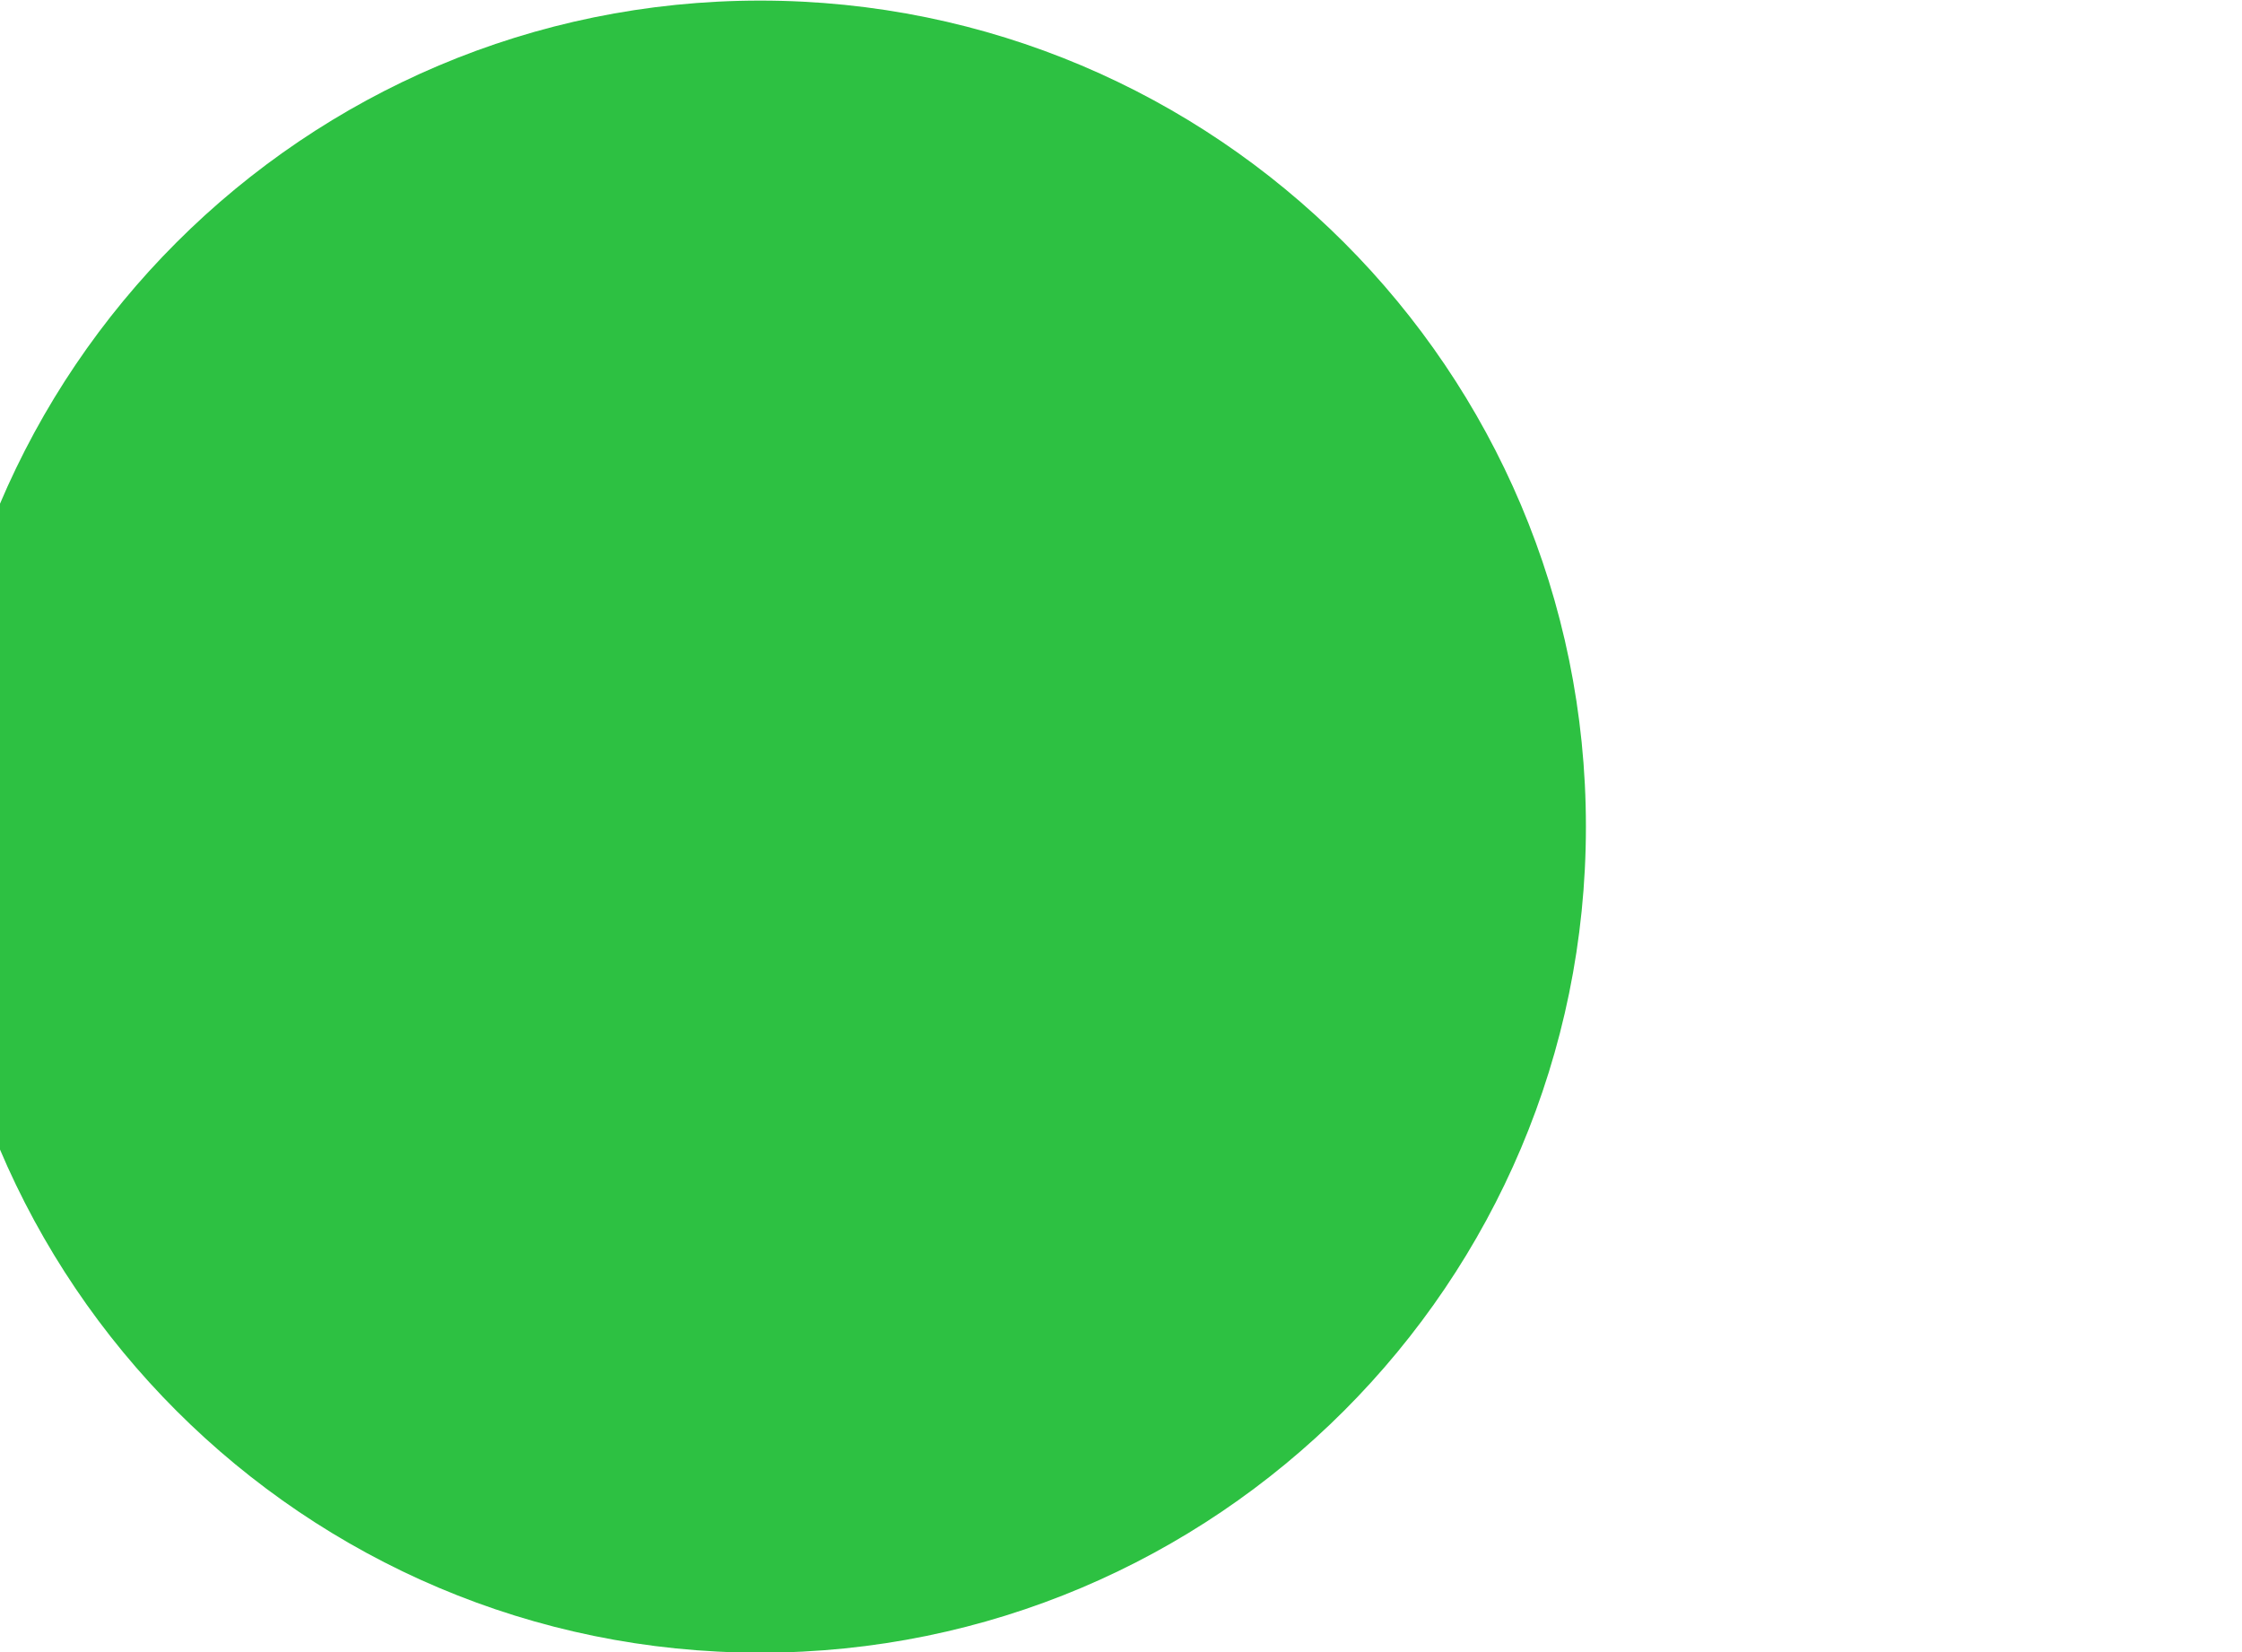 <?xml version="1.0" encoding="UTF-8" standalone="no"?>
<!-- Created with Inkscape (http://www.inkscape.org/) -->

<svg
   width="3.8mm"
   height="2.8mm"
   viewBox="0 0 3.8 2.8"
   version="1.1"
   id="svg8225"
   inkscape:version="1.2.2 (732a01da63, 2022-12-09)"
   sodipodi:docname="return_pana2.svg"
   xmlns:inkscape="http://www.inkscape.org/namespaces/inkscape"
   xmlns:sodipodi="http://sodipodi.sourceforge.net/DTD/sodipodi-0.dtd"
   xmlns="http://www.w3.org/2000/svg"
   xmlns:svg="http://www.w3.org/2000/svg">
  <sodipodi:namedview
     id="namedview8227"
     pagecolor="#ffffff"
     bordercolor="#000000"
     borderopacity="0.25"
     inkscape:showpageshadow="2"
     inkscape:pageopacity="0.0"
     inkscape:pagecheckerboard="0"
     inkscape:deskcolor="#d1d1d1"
     inkscape:document-units="mm"
     showgrid="false"
     inkscape:zoom="26.910887"
     inkscape:cx="13.191687"
     inkscape:cy="10.571929"
     inkscape:window-width="1920"
     inkscape:window-height="1111"
     inkscape:window-x="-11"
     inkscape:window-y="-11"
     inkscape:window-maximized="1"
     inkscape:current-layer="layer1" />
  <defs
     id="defs8222" />
  <g
     inkscape:label="Layer 1"
     inkscape:groupmode="layer"
     id="layer1"
     transform="translate(-79.142,-126.964)">
    <g
       id="g182"
       transform="translate(-52.043,-11.029)">
      <g
         id="g150"
         transform="matrix(0.933,0,0,0.7,-179.615,-42.606)">
        <path
           d="m 333,260 c 0,-1.105 0.672,-2 1.5,-2 0.828,0 1.5,0.895 1.5,2 0,1.105 -0.672,2 -1.5,2 -0.828,0 -1.5,-0.895 -1.5,-2 z"
           id="path148"
           fill="#2dc142"
           fill-rule="evenodd" />
      </g>
    </g>
  </g>
</svg>
